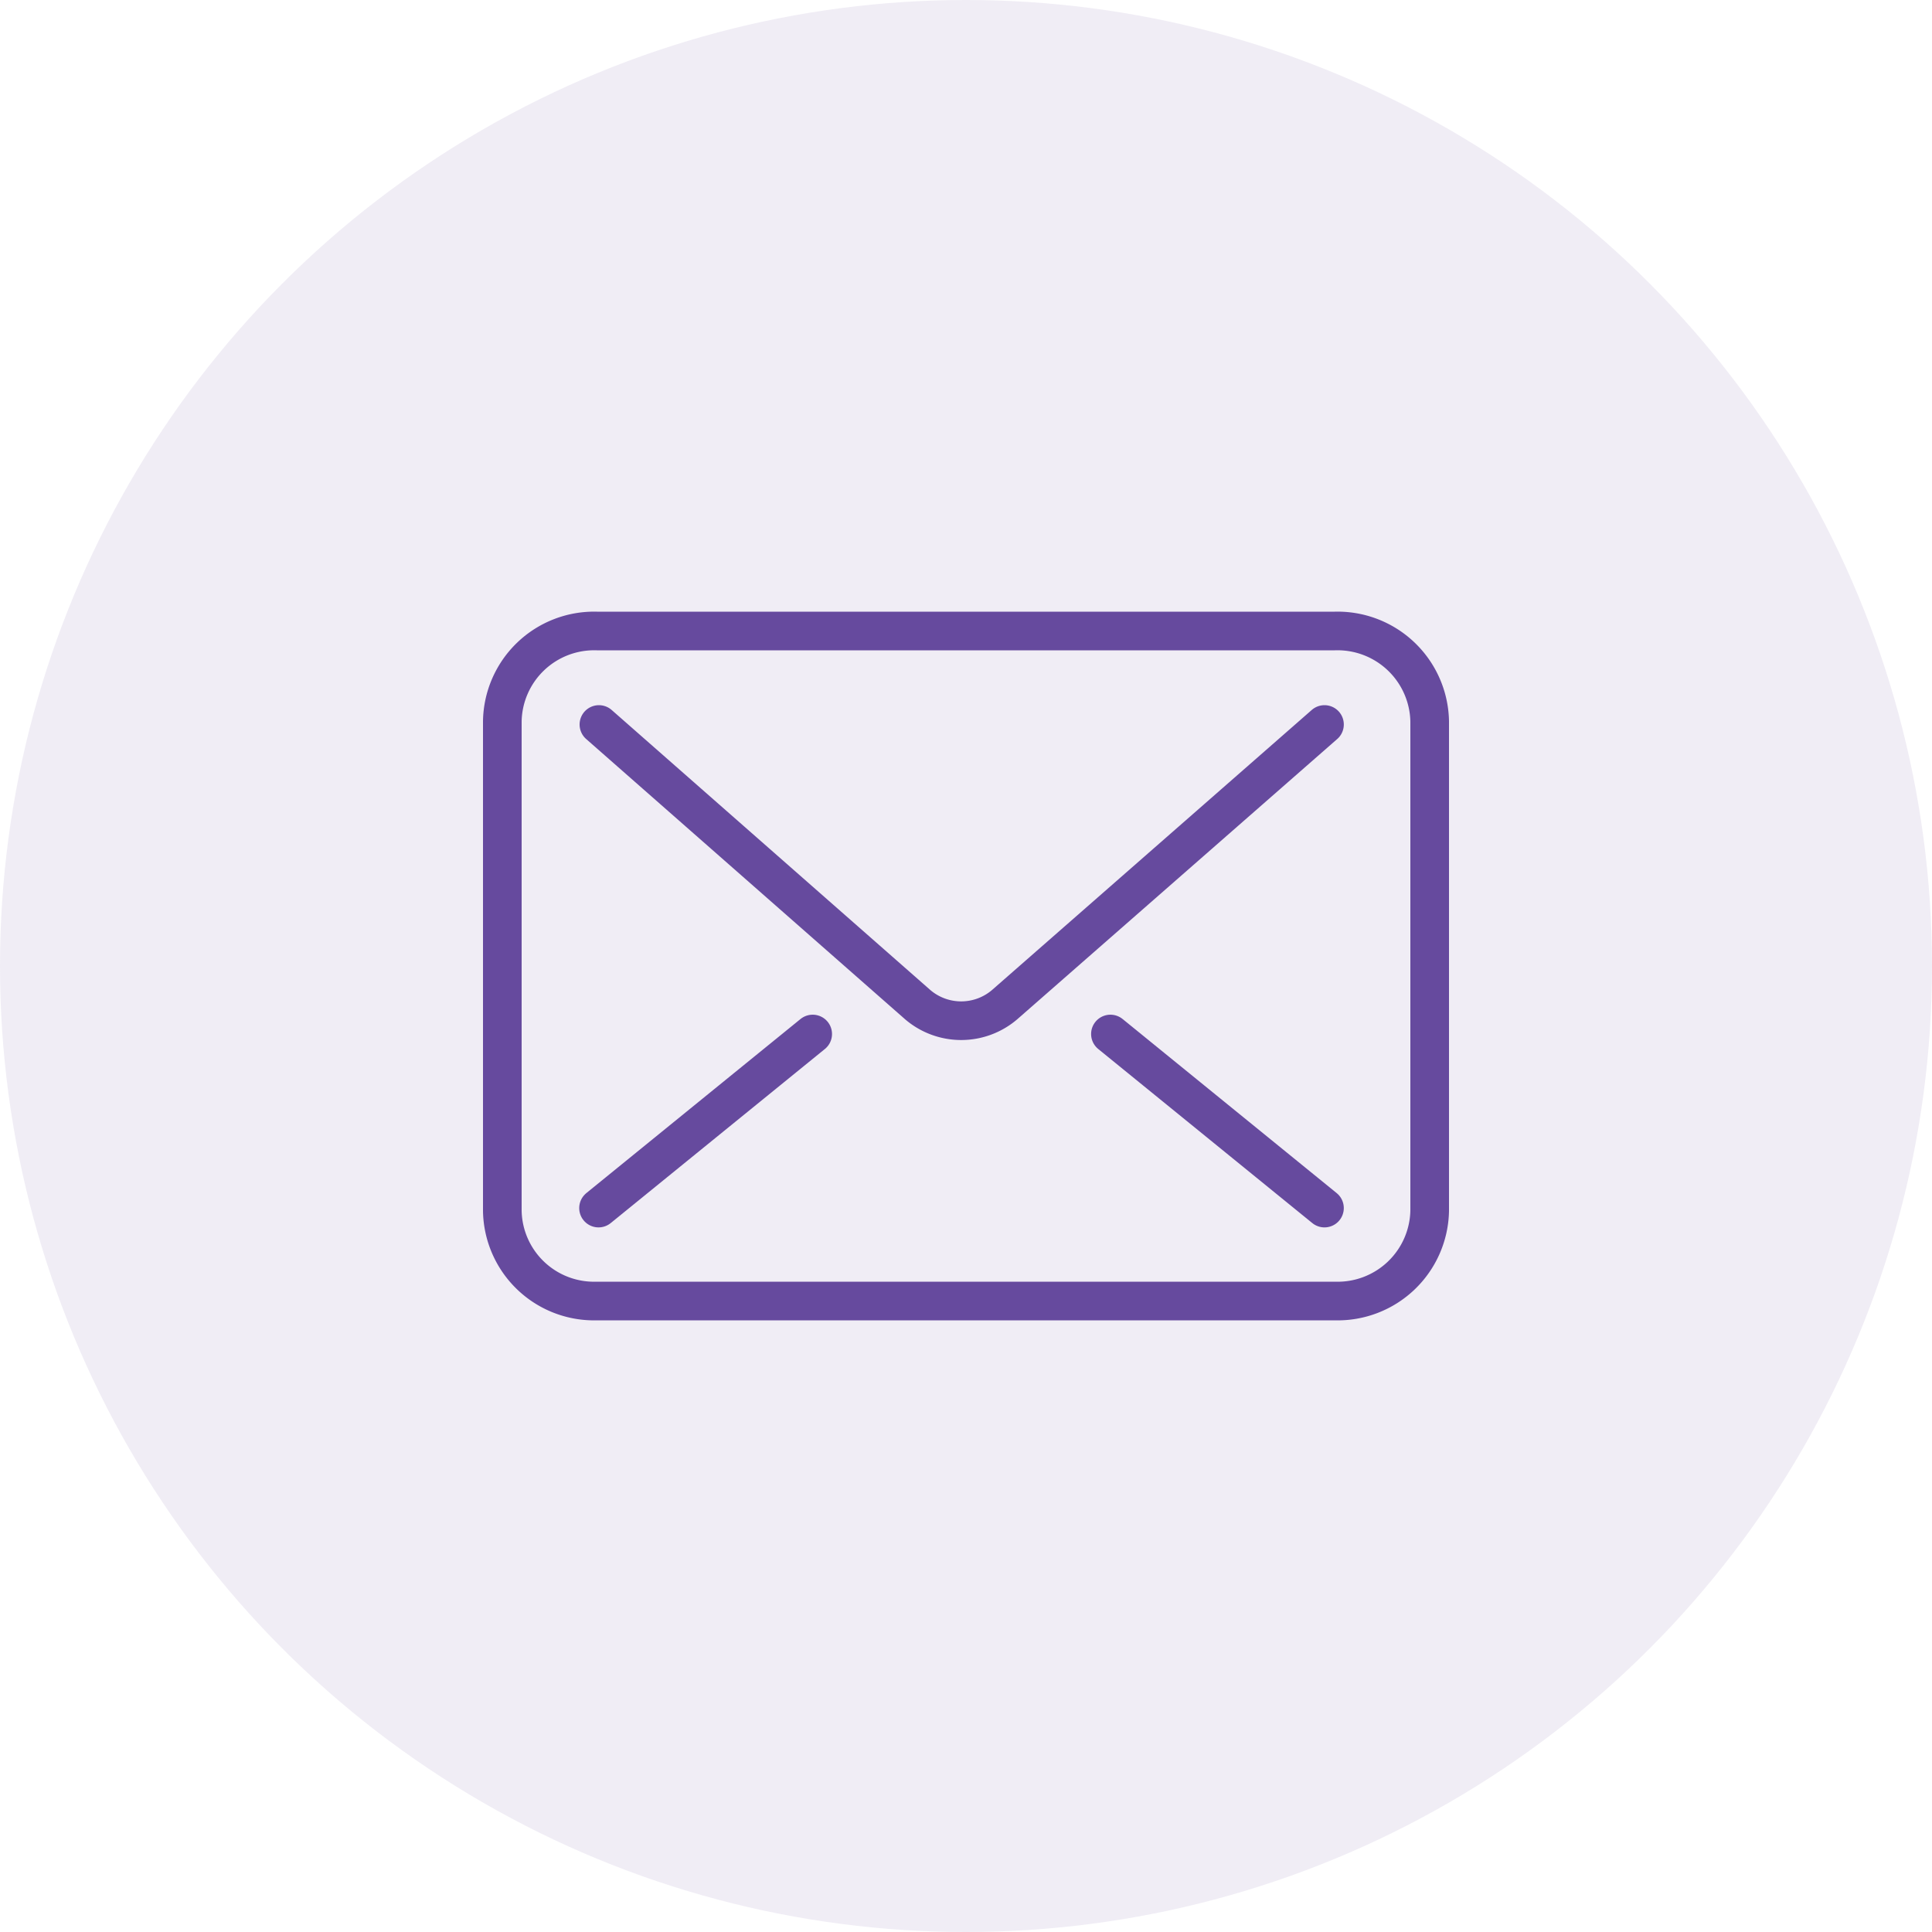 <?xml version="1.0" encoding="UTF-8"?> <svg xmlns="http://www.w3.org/2000/svg" id="Слой_1" data-name="Слой 1" width="200" height="200" viewBox="0 0 200 200"> <defs> <style>.cls-1{fill:#664a9e;opacity:0.1;}.cls-2{fill:none;stroke:#664a9e;stroke-linecap:round;stroke-linejoin:round;stroke-width:4px;}</style> </defs> <circle class="cls-1" cx="100" cy="100" r="100"></circle> <path class="cls-2" d="M137.11,75,104,104a6.92,6.92,0,0,1-9,0L62,75"></path> <line class="cls-2" x1="114.95" y1="107.04" x2="137.11" y2="125.06"></line> <line class="cls-2" x1="84.13" y1="107.04" x2="61.96" y2="125.06"></line> <path class="cls-2" d="M52,74.67v50.68a9.5,9.5,0,0,0,9.78,9.33h76.41a9.53,9.53,0,0,0,9.81-9.33V74.67a9.54,9.54,0,0,0-9.81-9.35H61.78A9.51,9.51,0,0,0,52,74.67Z"></path> </svg> 